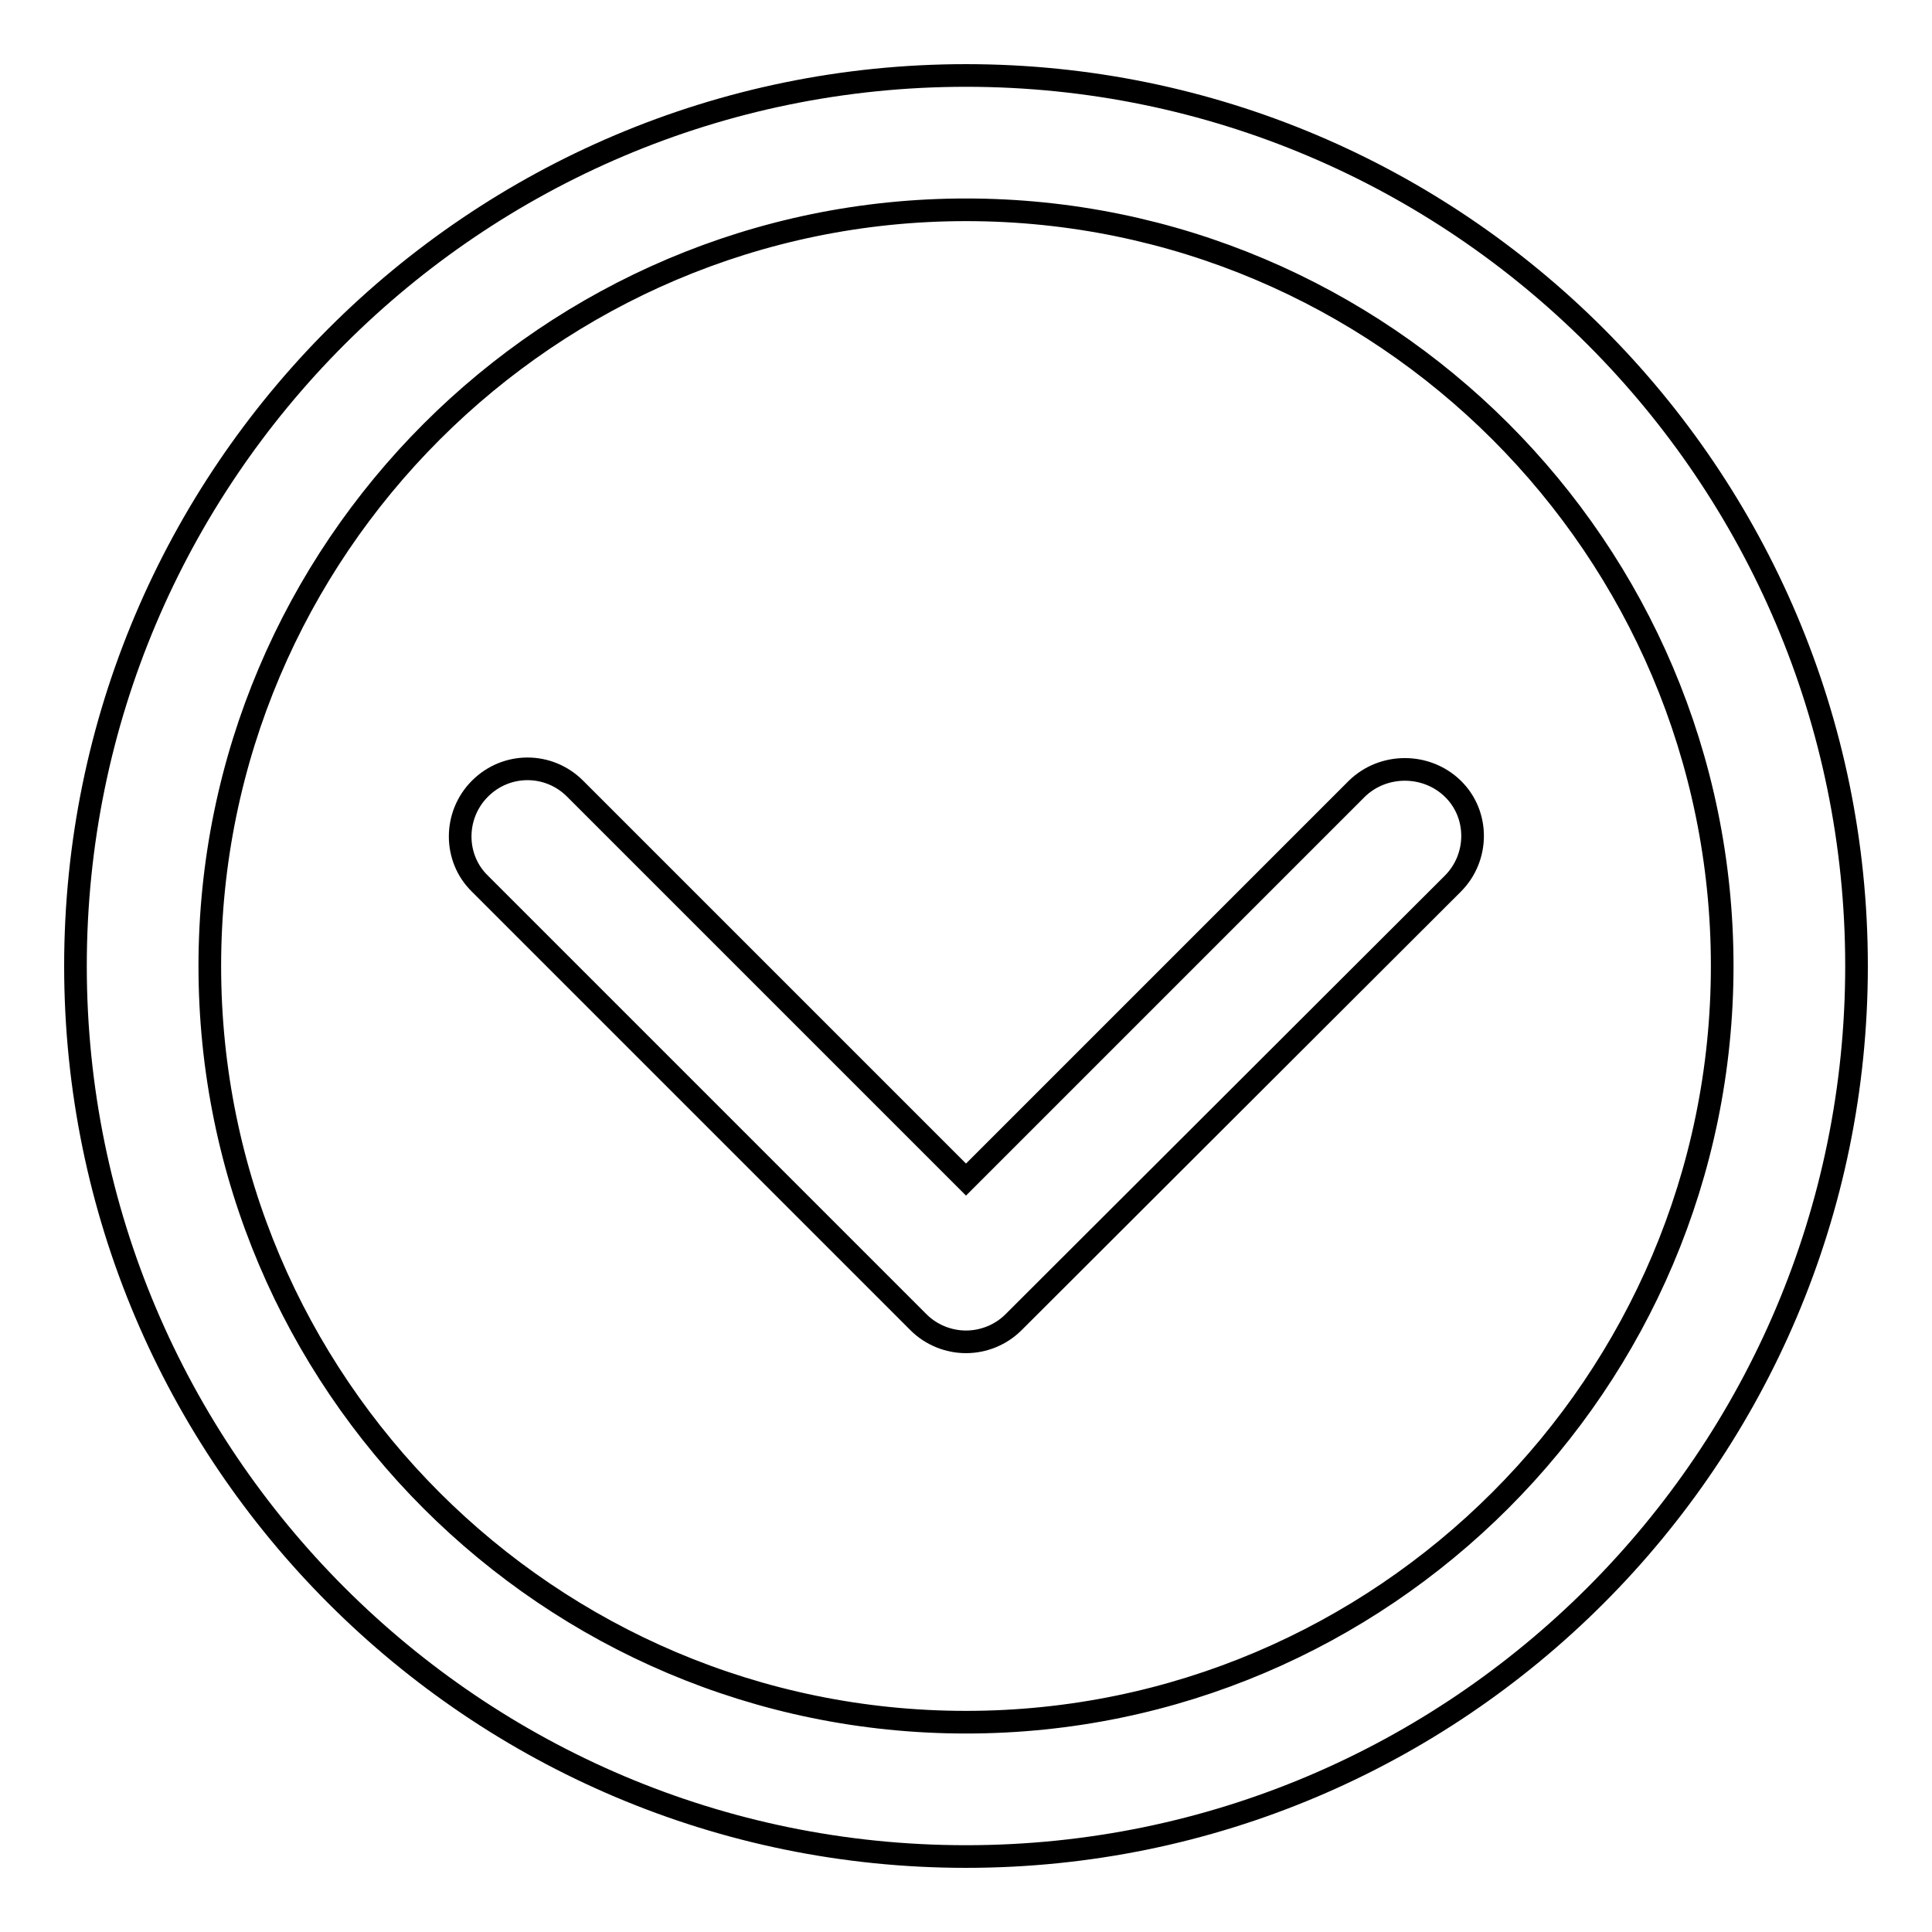 <?xml version="1.0" encoding="utf-8"?>
<!-- Svg Vector Icons : http://www.onlinewebfonts.com/icon -->
<!DOCTYPE svg PUBLIC "-//W3C//DTD SVG 1.1//EN" "http://www.w3.org/Graphics/SVG/1.1/DTD/svg11.dtd">
<svg version="1.1" xmlns="http://www.w3.org/2000/svg" xmlns:xlink="http://www.w3.org/1999/xlink" x="0px" y="0px" viewBox="0 0 256 256" enable-background="new 0 0 256 256" xml:space="preserve">
<g><g><path stroke-width="3" fill-opacity="0" stroke="#000000"  d="M128,10C62.9,10,10,62.9,10,128c0,65.1,52.9,118,118,118c65.1,0,118-52.9,118-118C246,62.9,193.1,10,128,10z M128,228.2c-55.2,0-100.2-44.9-100.2-100.2C27.8,72.8,72.8,27.8,128,27.8c55.2,0,100.2,44.9,100.2,100.2C228.2,183.2,183.2,228.2,128,228.2z"/><path stroke-width="3" fill-opacity="0" stroke="#000000"  d="M179.8,104.5L128,156.3l-51.8-51.8c-3.5-3.5-9.1-3.5-12.6,0c-3.5,3.5-3.5,9.2,0,12.6l58.1,58.1c1.7,1.7,4,2.6,6.3,2.6s4.6-0.9,6.3-2.6l58.2-58.1c3.5-3.5,3.5-9.2,0-12.6C189,101.1,183.3,101.1,179.8,104.5z"/></g></g>
</svg>
